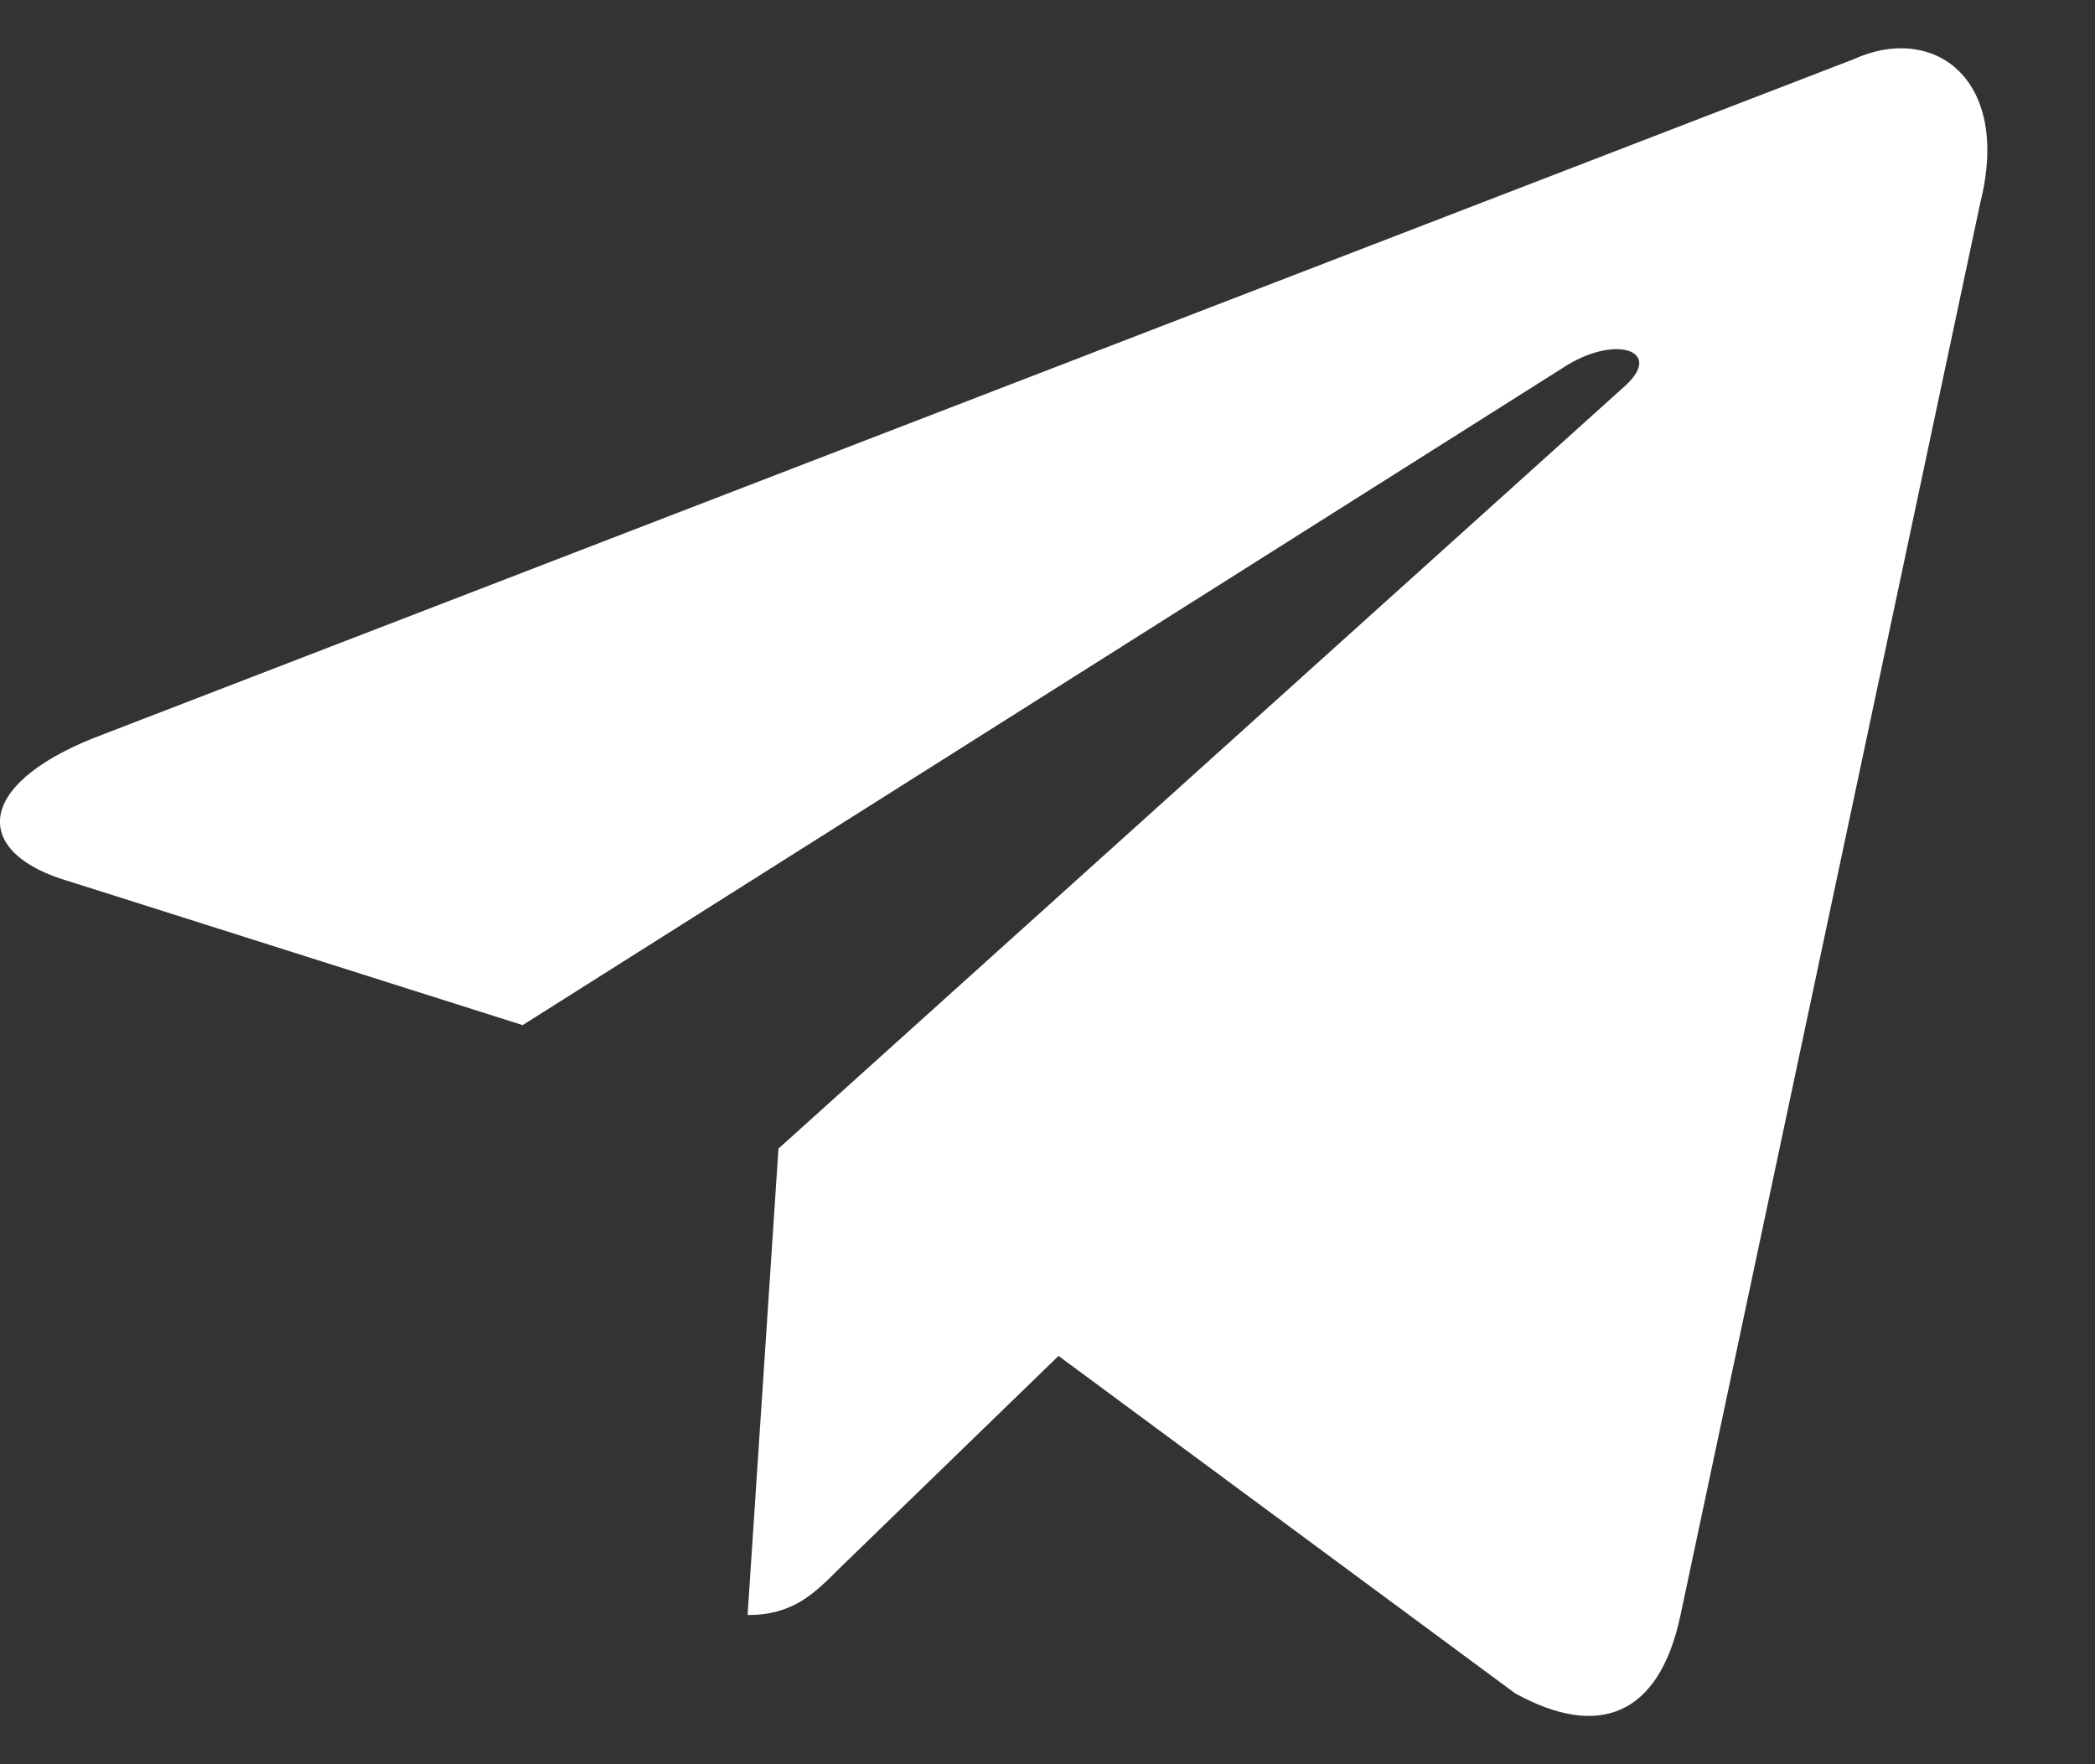 <?xml version="1.0" encoding="UTF-8"?> <svg xmlns="http://www.w3.org/2000/svg" width="19" height="16" viewBox="0 0 19 16" fill="none"><rect x="0" y="0" width="19" height="16" fill="#333333" stroke="none"/> <path d="M6.78 14.647L7.06 10.417L14.741 3.497C15.081 3.187 14.671 3.037 14.22 3.307L4.74 9.297L0.64 7.997C-0.24 7.747 -0.25 7.137 0.84 6.697L16.811 0.537C17.541 0.207 18.241 0.717 17.96 1.837L15.241 14.647C15.05 15.557 14.501 15.777 13.741 15.357L9.6 12.297L7.61 14.227C7.38 14.457 7.19 14.647 6.78 14.647Z" fill="white"></path> </svg> 